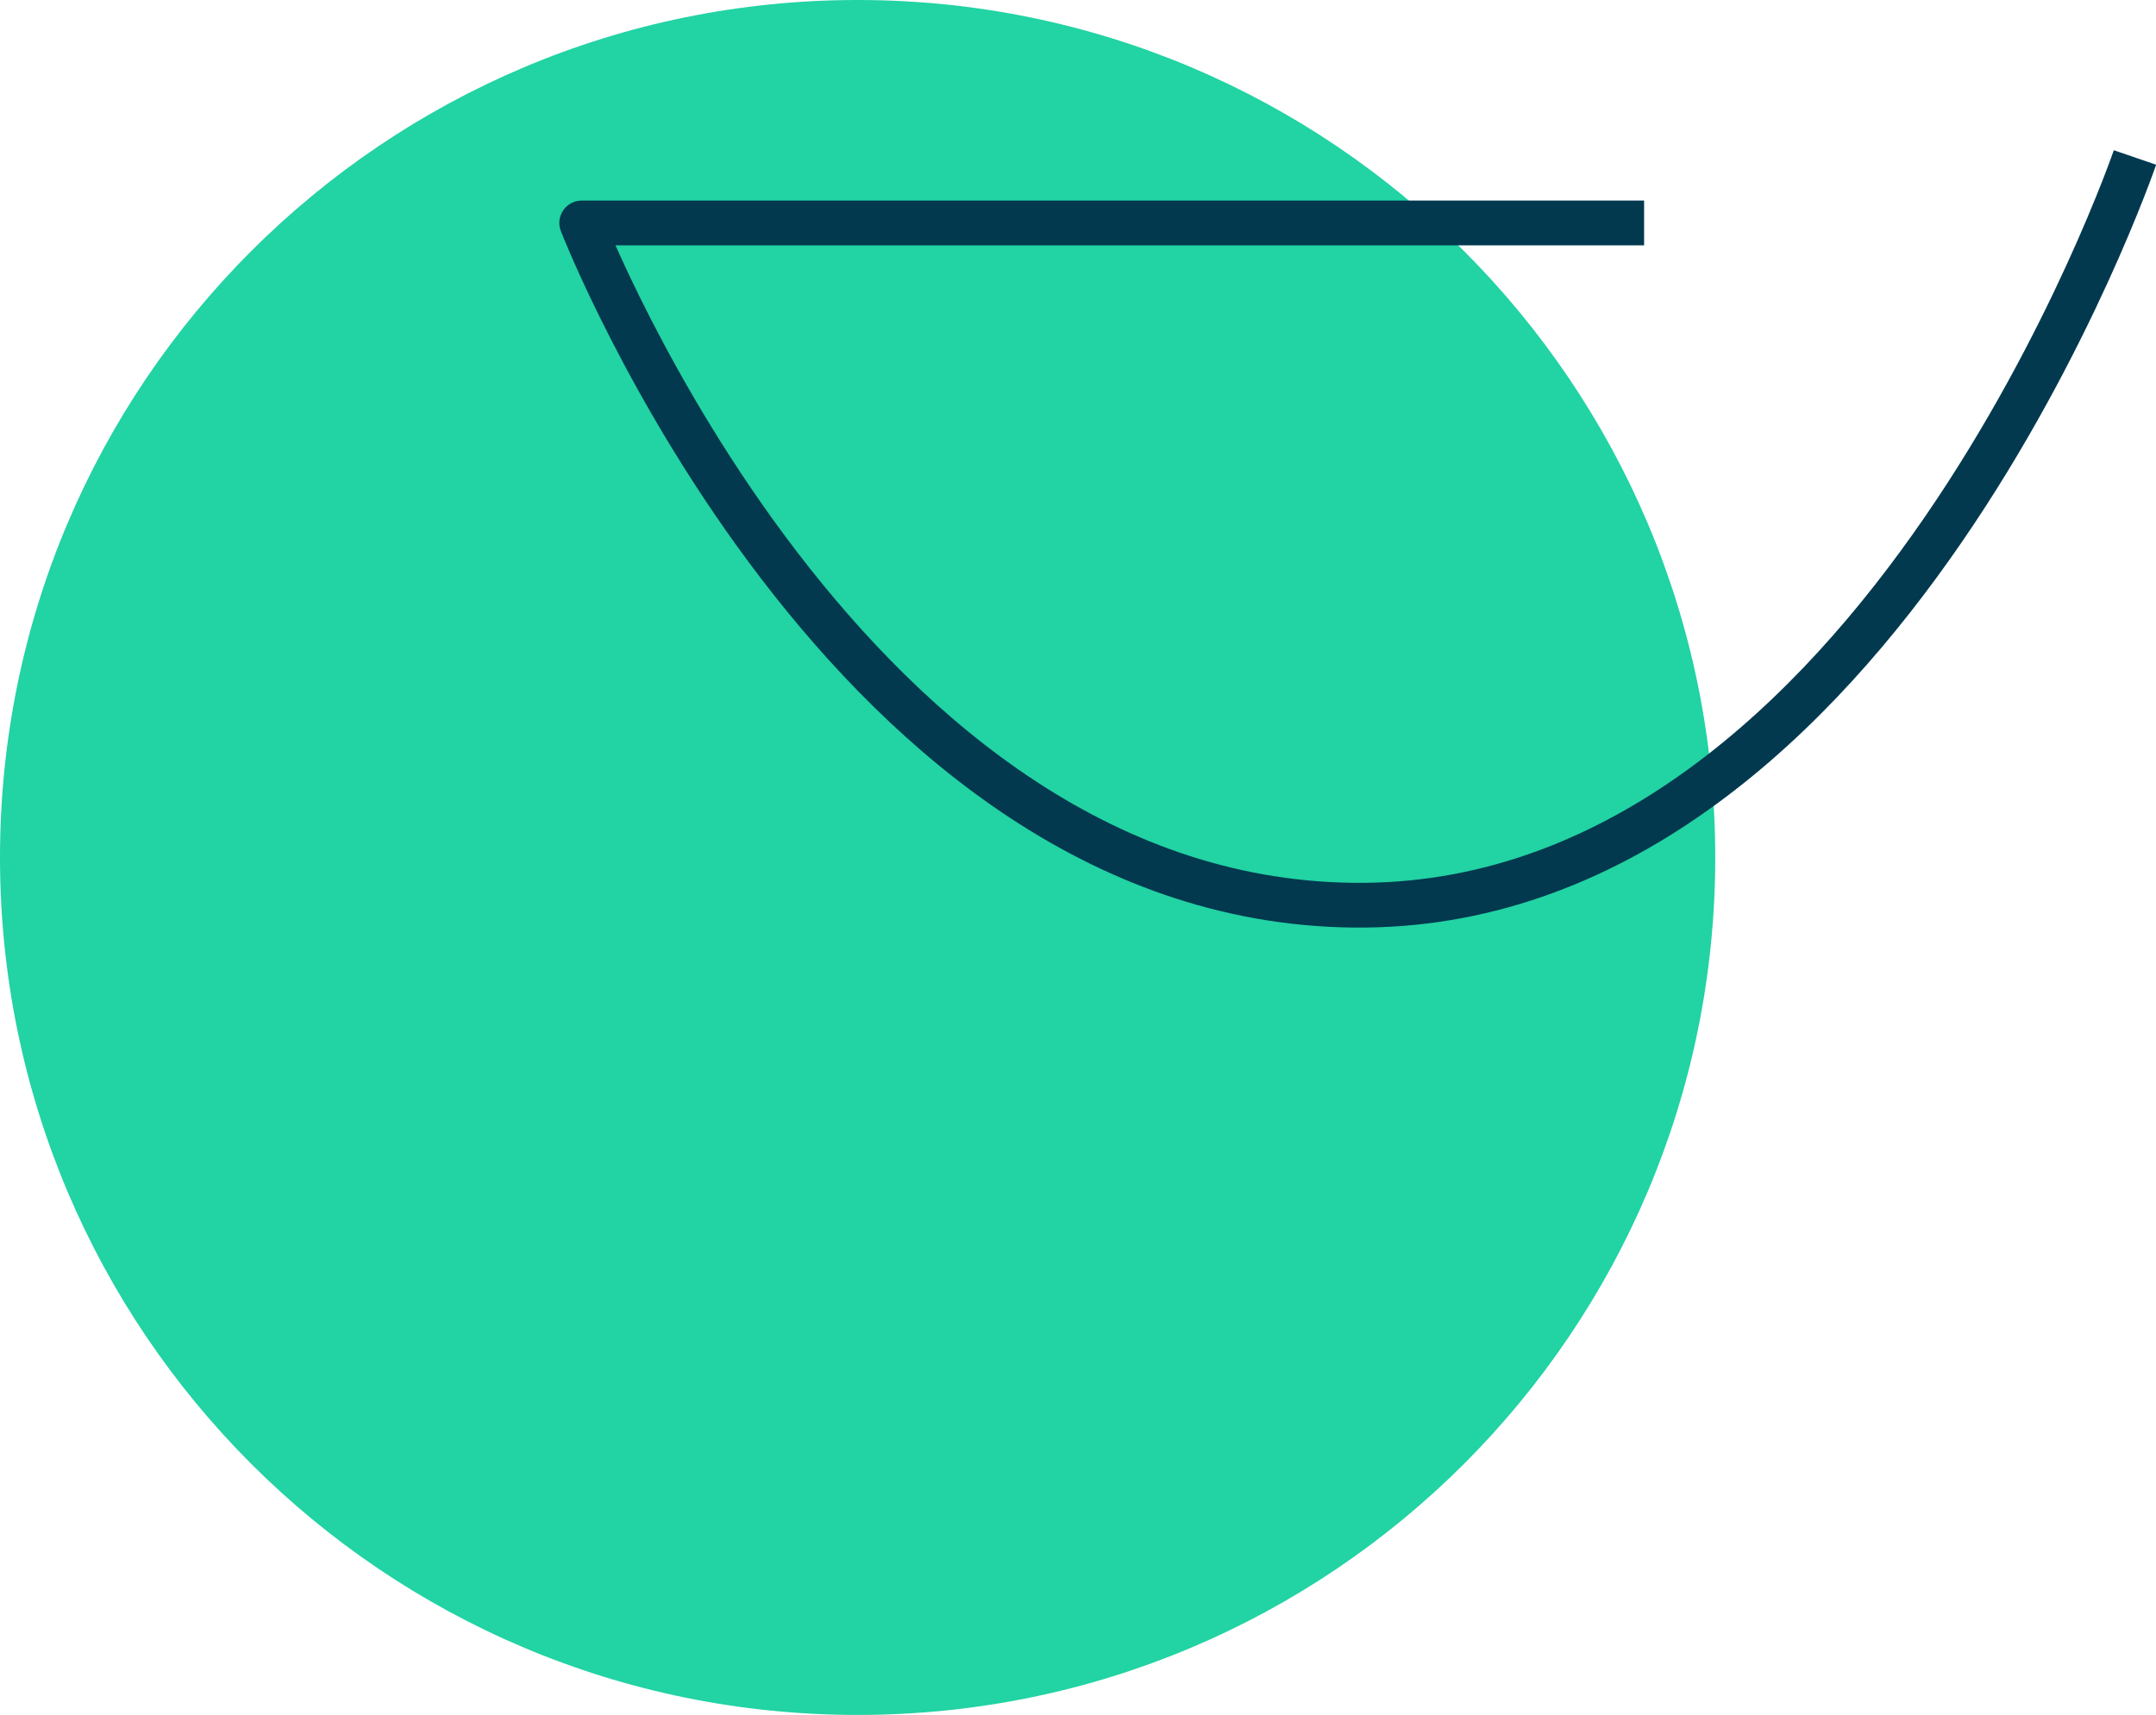 <?xml version="1.0" encoding="UTF-8"?>
<svg id="Layer_2" data-name="Layer 2" xmlns="http://www.w3.org/2000/svg" viewBox="0 0 144.55 115">
  <defs>
    <style>
      .cls-1 {
        fill: #22d3a3;
        stroke-width: 0px;
      }

      .cls-2 {
        fill: none;
        stroke: #02394f;
        stroke-linejoin: round;
        stroke-width: 3px;
      }
    </style>
  </defs>
  <g id="Layer_1-2" data-name="Layer 1">
    <g id="Group_2714" data-name="Group 2714">
      <path id="Path_1132-2" data-name="Path 1132-2" class="cls-1" d="M57.5,0c31.76,0,57.5,25.74,57.5,57.5s-25.74,57.5-57.5,57.5S0,89.26,0,57.5,25.74,0,57.5,0Z"/>
      <path id="Path_1333" data-name="Path 1333" class="cls-2" d="M110.23,14.95H39s17.85,46.03,52.46,45.75,51.68-50.14,51.68-50.14"/>
    </g>
  </g>
</svg>